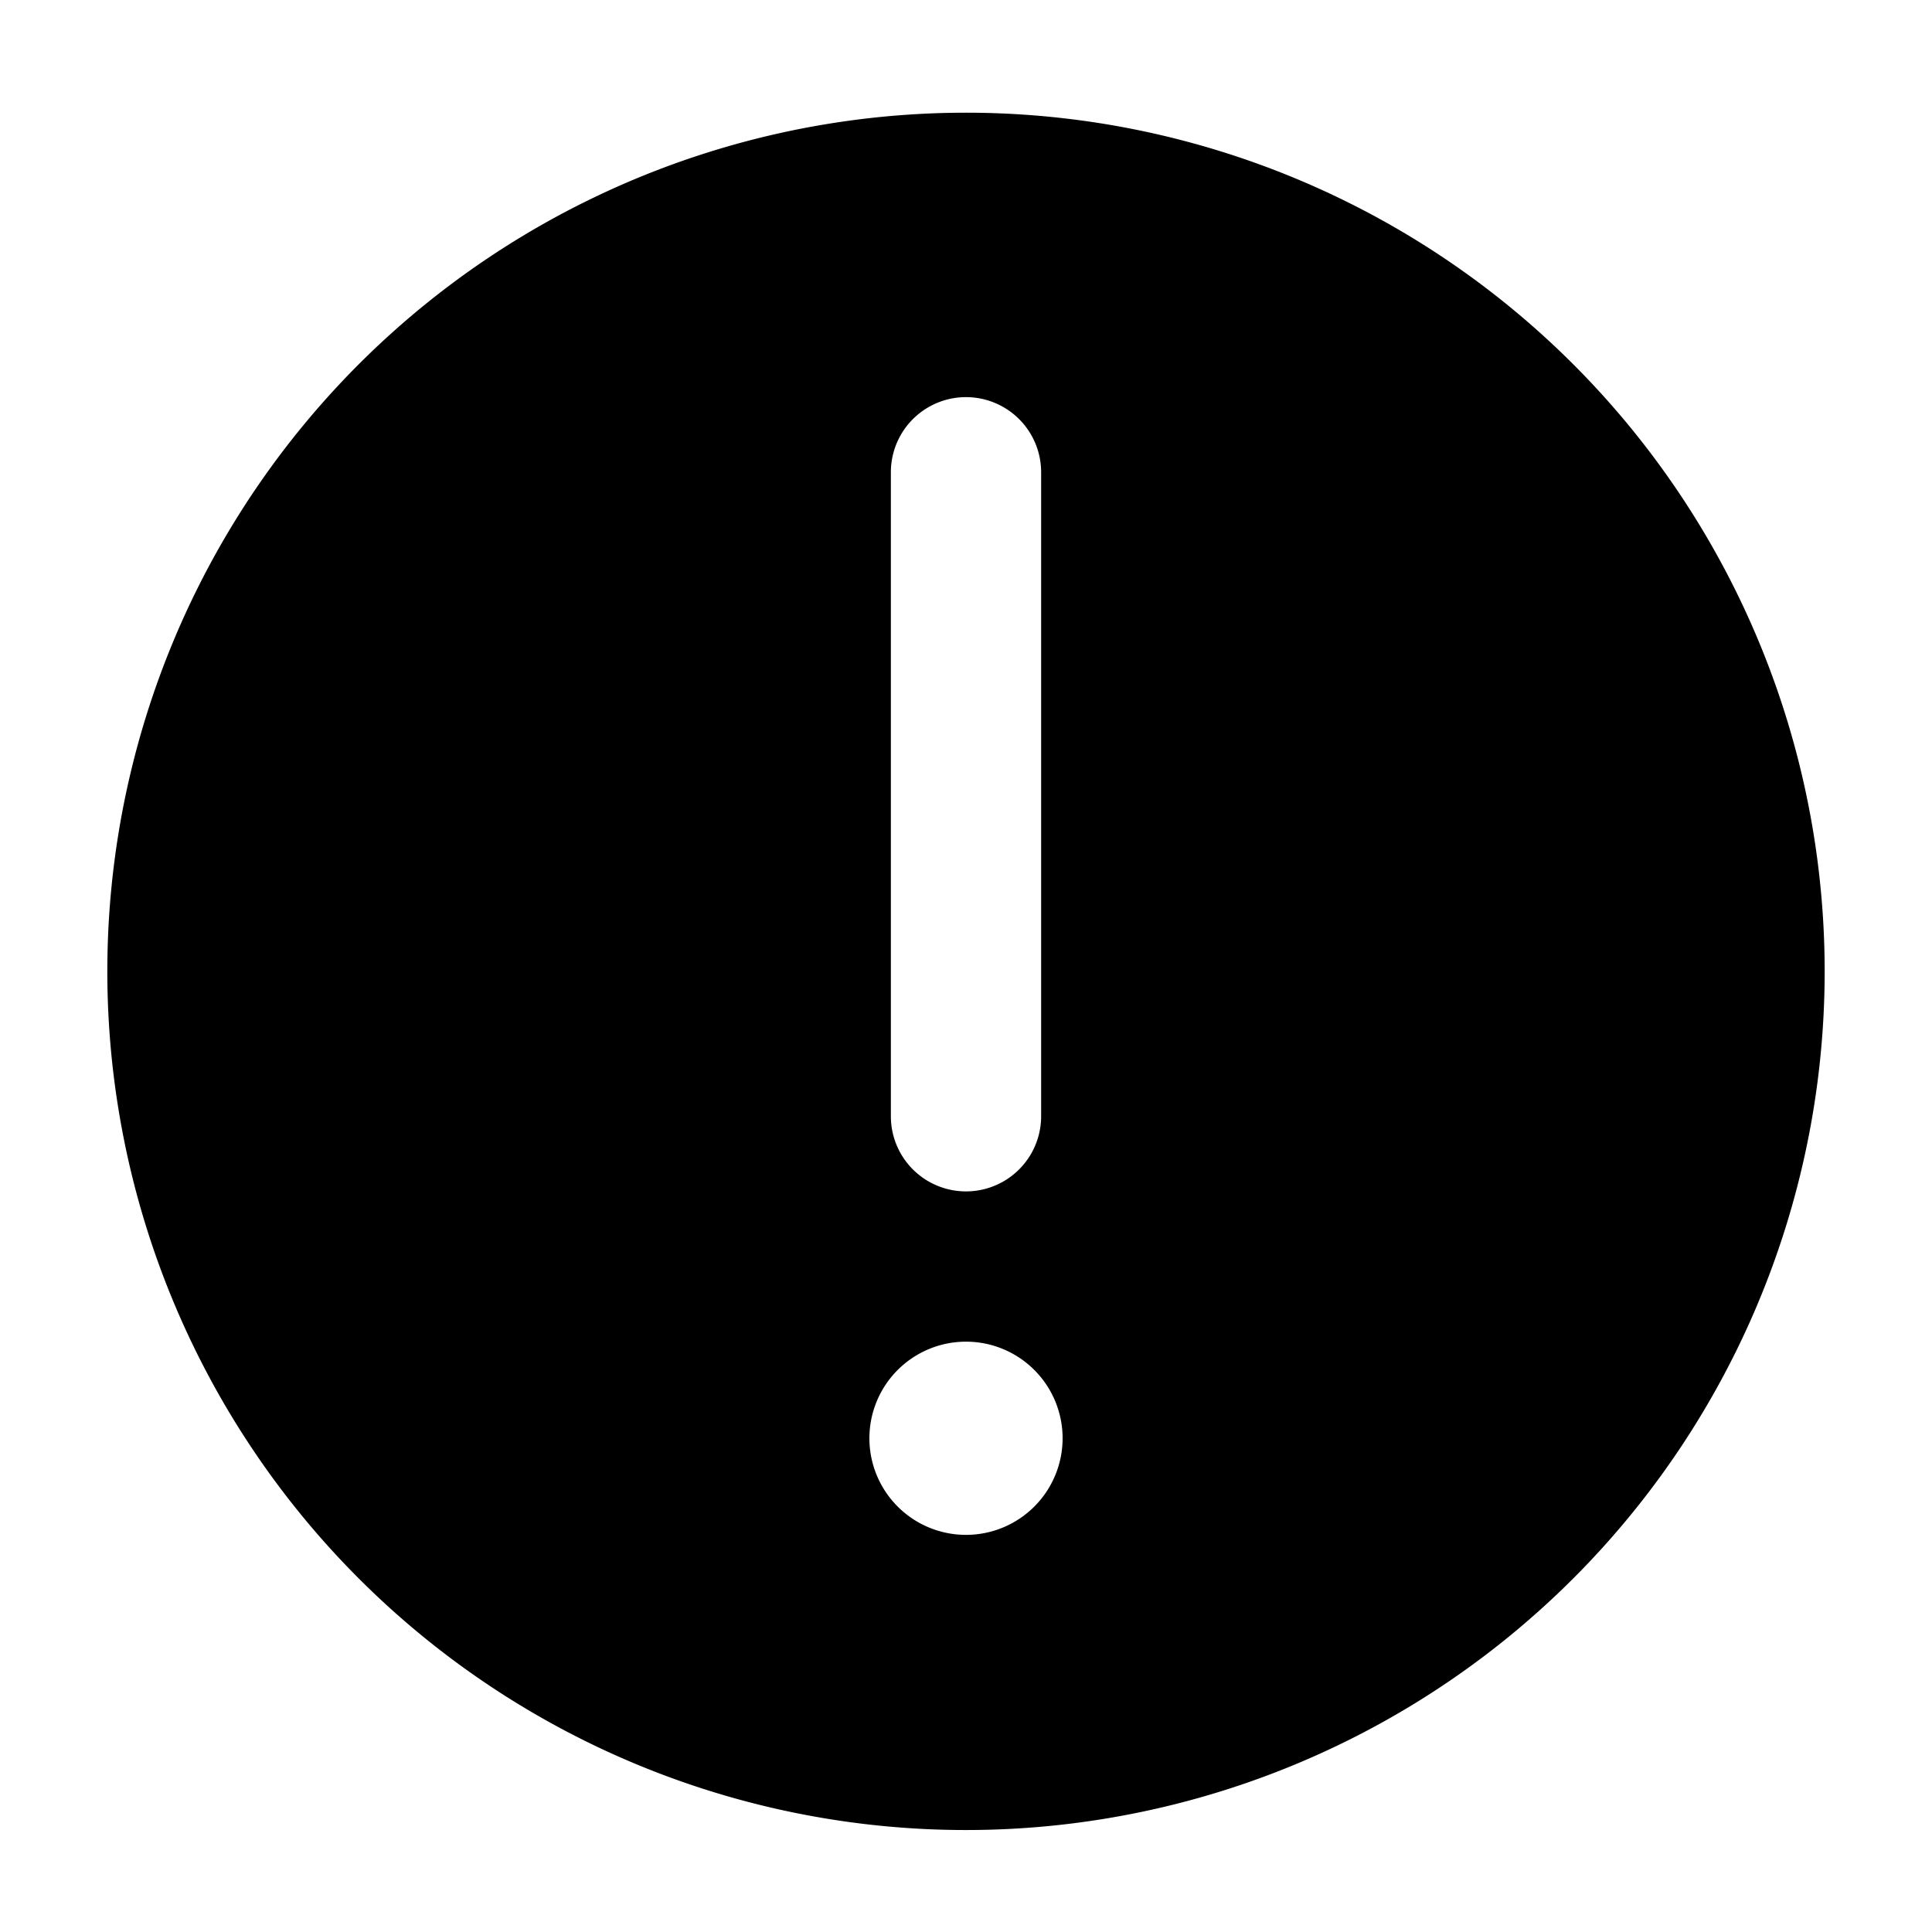 <?xml version="1.0" encoding="utf-8"?><!-- Скачано с сайта svg4.ru / Downloaded from svg4.ru -->
<svg fill="#000000" width="800px" height="800px" viewBox="0 0 36 36" version="1.1"  preserveAspectRatio="xMidYMid meet" xmlns="http://www.w3.org/2000/svg" xmlns:xlink="http://www.w3.org/1999/xlink">
    <title>error-standard-solid</title>
    <path class="clr-i-solid clr-i-solid-path-1" d="M18,2.1a16,16,0,1,0,16,16A16,16,0,0,0,18,2.1ZM16.6,8.8a1.4,1.4,0,0,1,2.8,0v12a1.4,1.4,0,0,1-2.8,0ZM18,28.6a1.8,1.8,0,1,1,1.8-1.8A1.8,1.8,0,0,1,18,28.6Z"></path>
    <rect x="0" y="0" width="36" height="36" fill-opacity="0"/>
</svg>